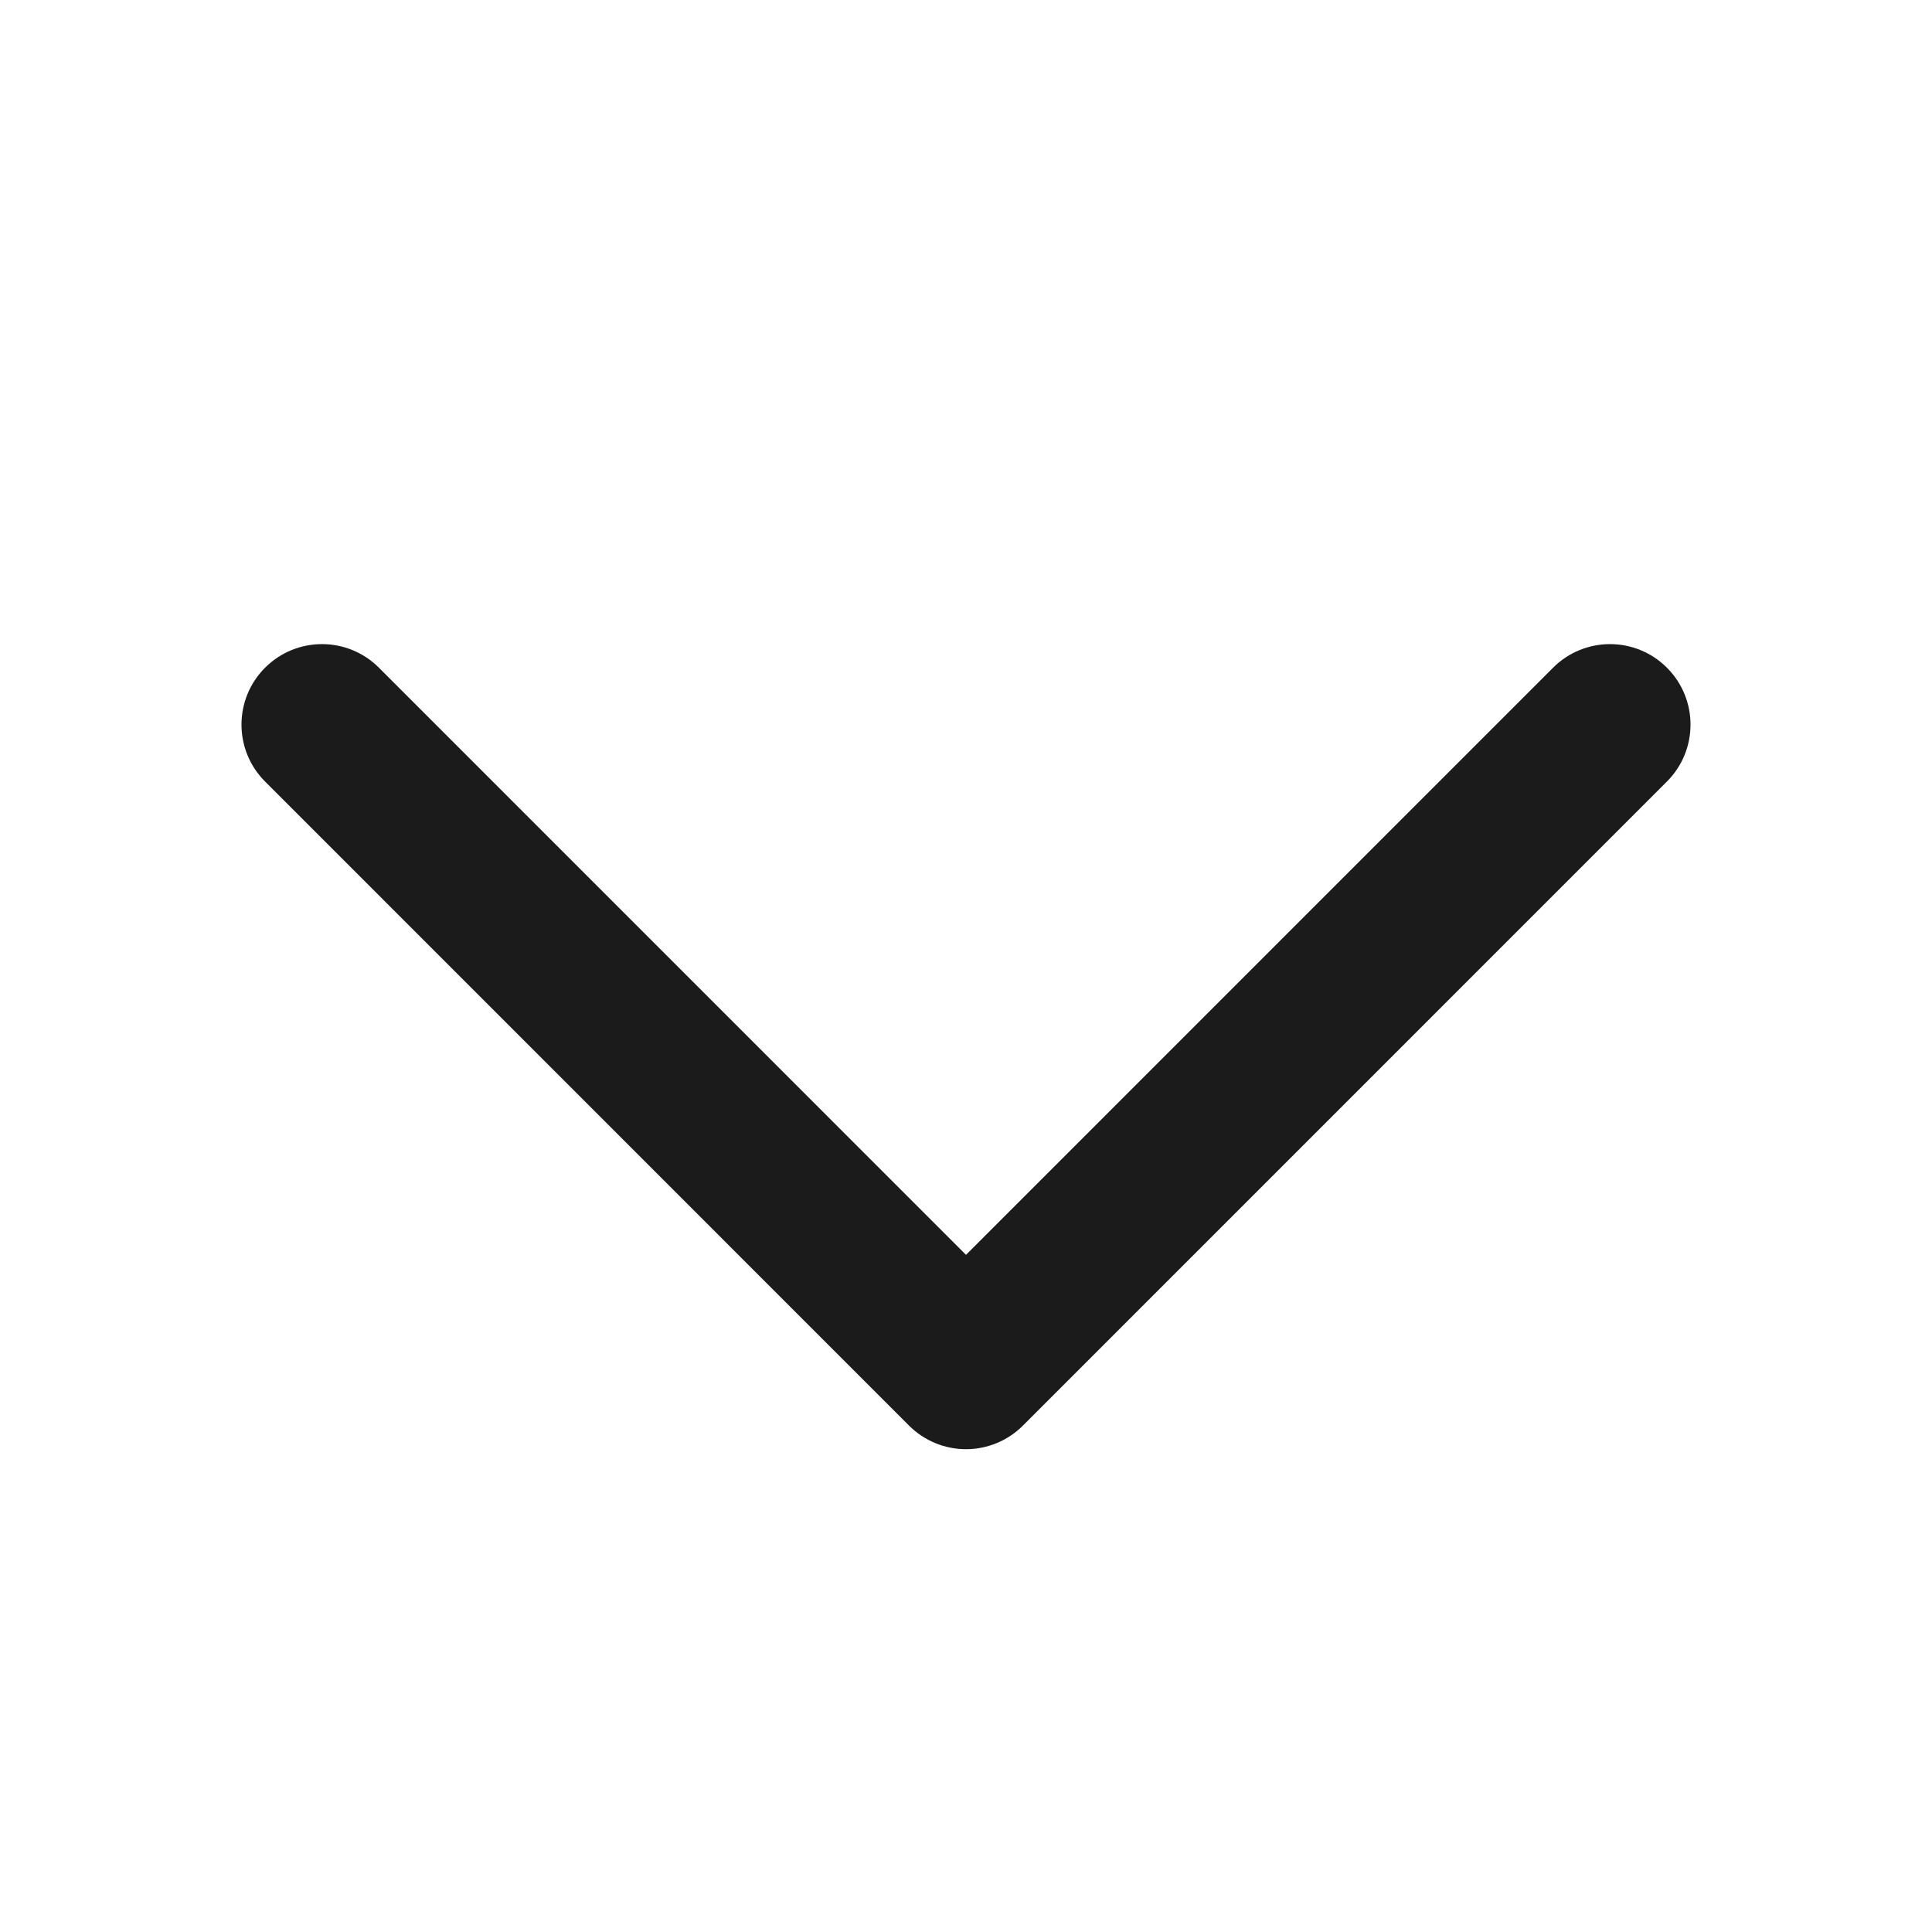 <svg width="40" height="40" viewBox="0 0 40 40" fill="none" xmlns="http://www.w3.org/2000/svg">
<g id="down arrow">
<path id="Vector" fill-rule="evenodd" clip-rule="evenodd" d="M5.488 13.824C6.139 13.173 7.194 13.173 7.845 13.824L20 25.98L32.155 13.824C32.806 13.173 33.861 13.173 34.512 13.824C35.163 14.475 35.163 15.53 34.512 16.181L21.178 29.516C20.866 29.828 20.442 30.004 20 30.004C19.558 30.004 19.134 29.828 18.821 29.516L5.488 16.181C4.837 15.53 4.837 14.475 5.488 13.824Z" fill="#1B1B1C"/>
</g>
</svg>
